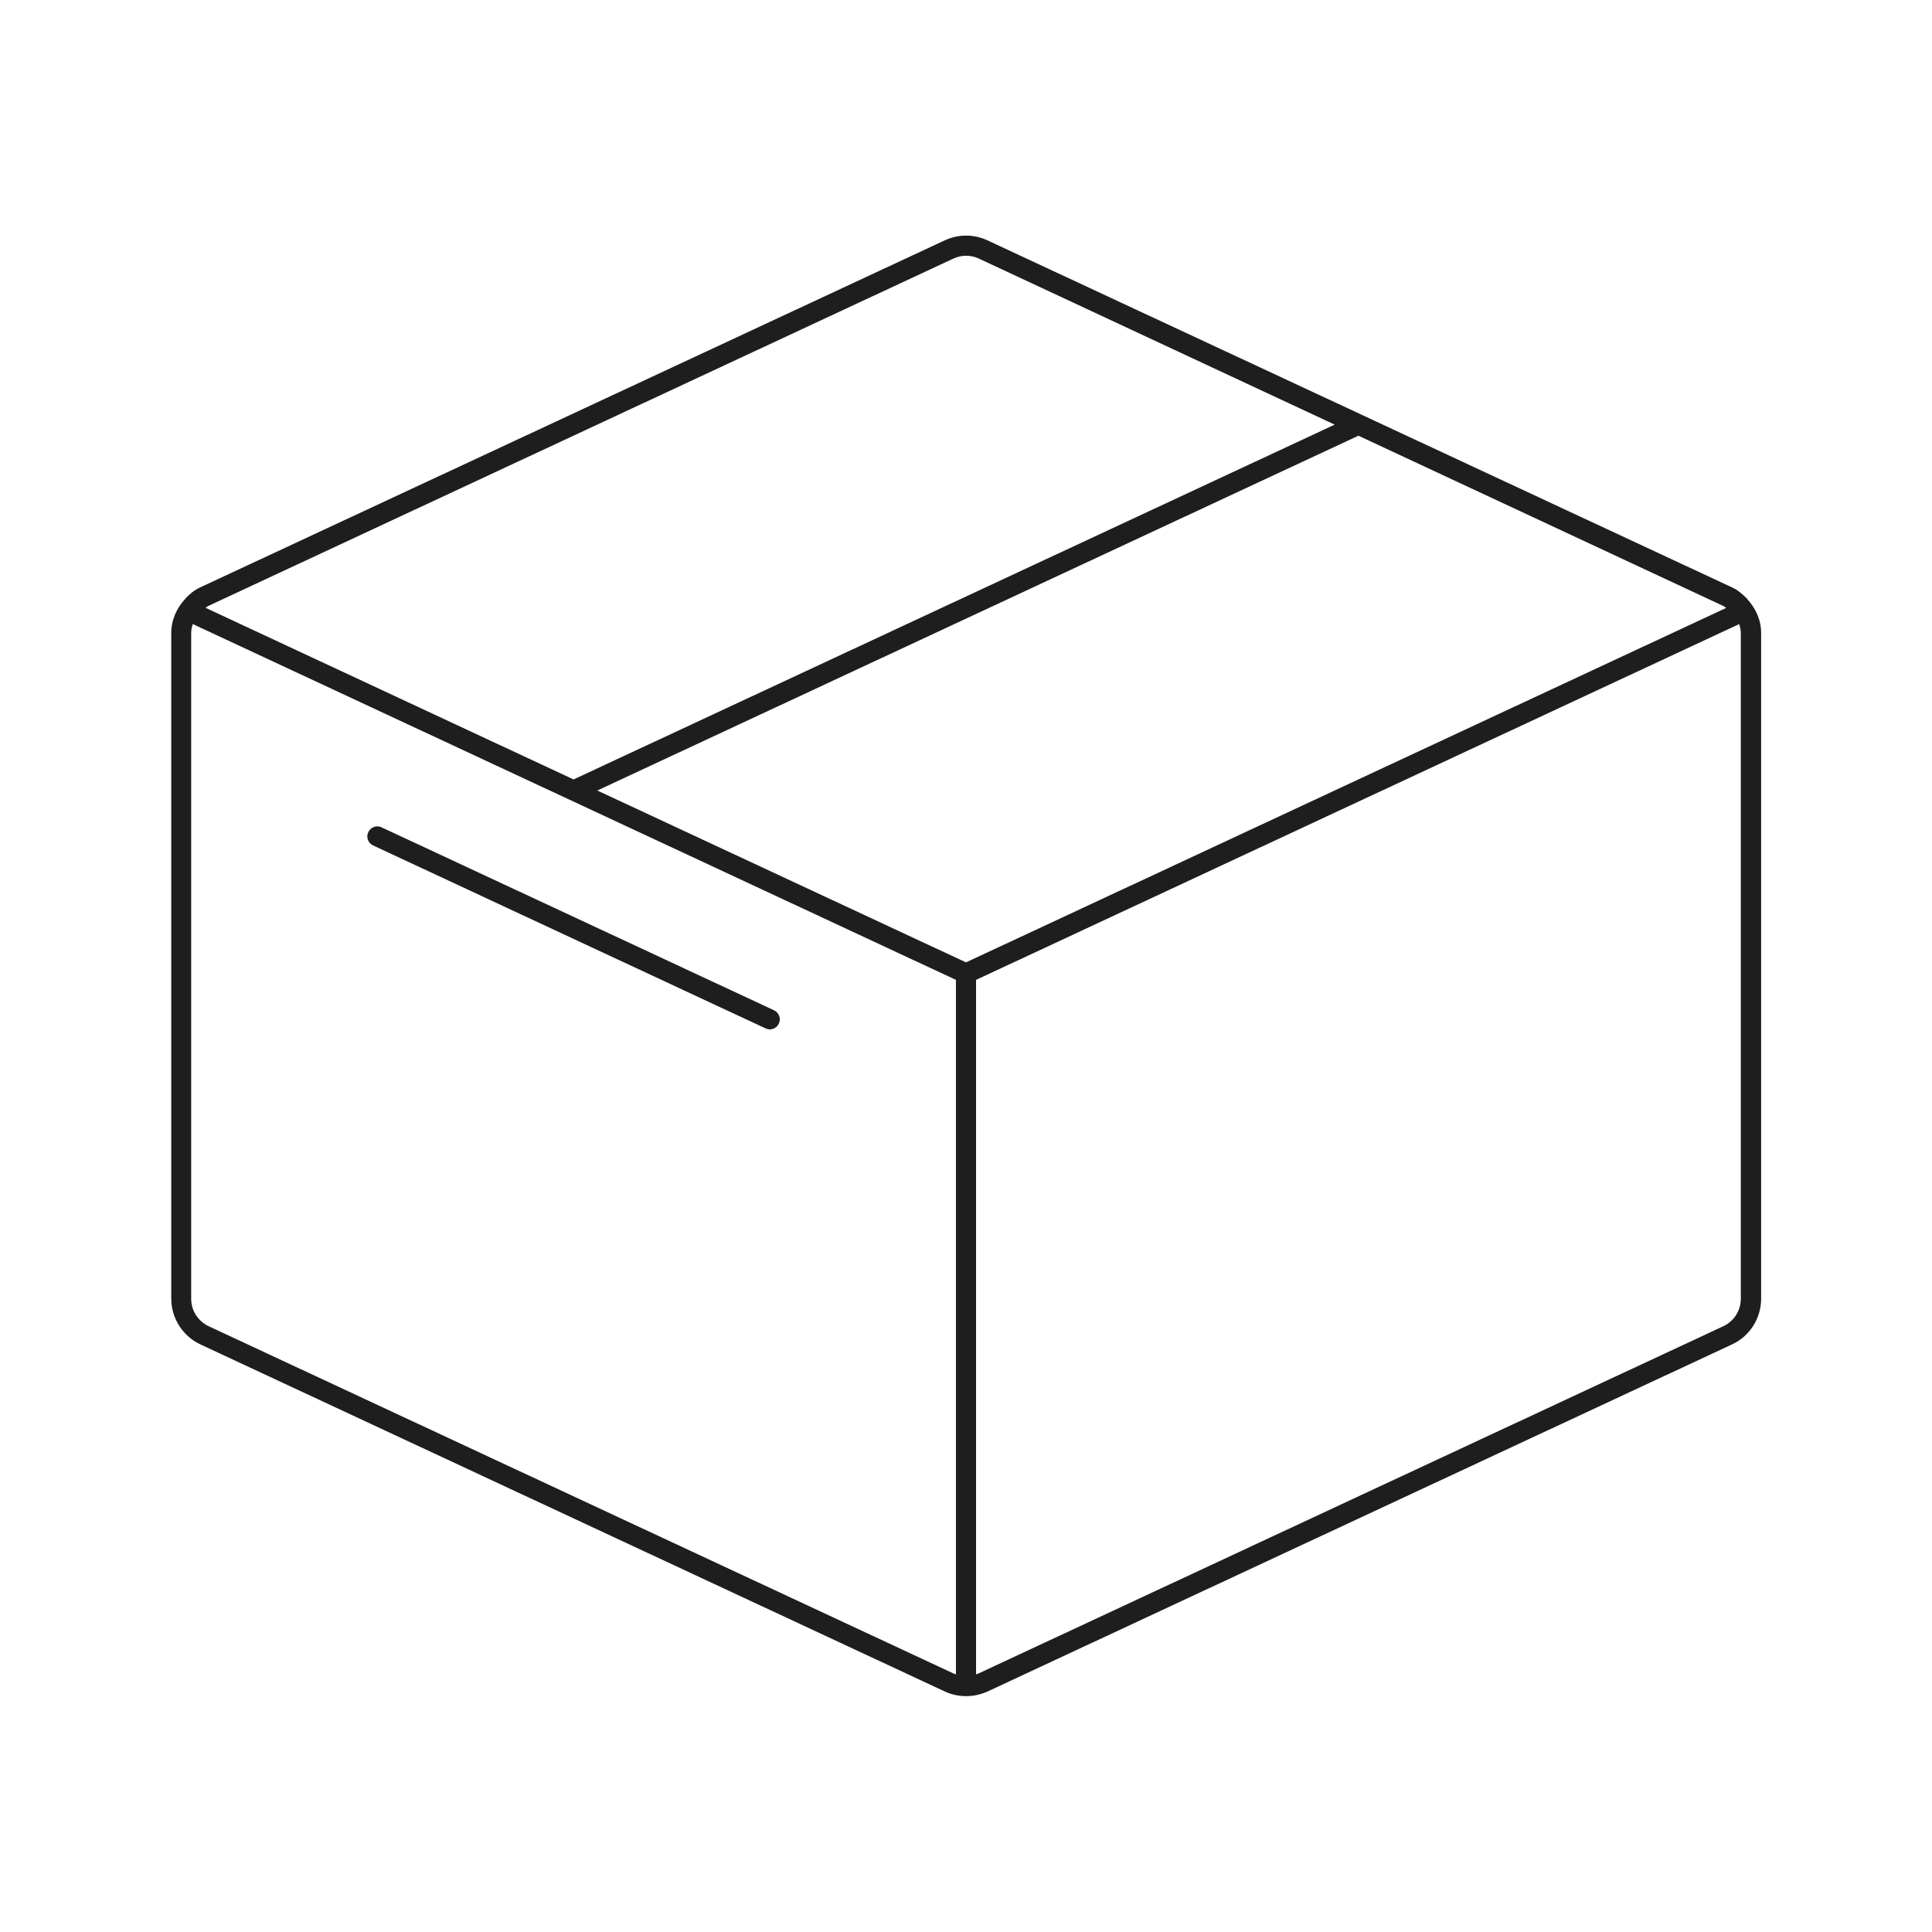 <svg xmlns="http://www.w3.org/2000/svg" fill="none" viewBox="0 0 96 96" height="96" width="96">
<g clip-path="url(#clip0_1786_3289)">
<path fill="#1E1E1E" d="M86.79 29.73C86.58 29.52 86.35 29.32 86.07 29.19L49.06 11.94C48.39 11.63 47.62 11.63 46.95 11.94L9.94 29.19C9.66 29.32 9.42 29.52 9.22 29.73L9.21 29.75C8.78 30.21 8.51 30.8 8.51 31.45V64.53C8.51 65.5 9.08 66.39 9.95 66.8L46.95 84.05C47.29 84.21 47.65 84.28 48.01 84.28C48.37 84.28 48.73 84.2 49.07 84.05L86.07 66.8C86.95 66.39 87.51 65.5 87.51 64.53V31.46C87.51 30.81 87.24 30.22 86.81 29.76V29.73H86.79ZM85.79 30.2L48 47.82L29.68 39.28L67.5 21.65L85.63 30.11C85.69 30.14 85.73 30.18 85.78 30.21L85.79 30.2ZM10.37 30.1L47.37 12.85C47.77 12.66 48.24 12.66 48.64 12.85L66.32 21.1L28.5 38.73L10.21 30.2C10.26 30.17 10.31 30.13 10.36 30.1H10.37ZM10.37 65.9C9.84 65.65 9.5 65.12 9.5 64.54V31.46C9.5 31.3 9.53 31.15 9.58 31.01L47.5 48.69V83.2C47.5 83.2 47.41 83.17 47.37 83.15L10.37 65.9ZM86.5 64.54C86.5 65.12 86.16 65.65 85.63 65.9L48.63 83.15C48.63 83.15 48.54 83.18 48.5 83.2V48.69L86.42 31.01C86.47 31.16 86.5 31.31 86.5 31.46V64.54ZM38.7 50.86C38.62 51.04 38.43 51.15 38.25 51.15C38.18 51.15 38.11 51.13 38.04 51.1L18.54 42.01C18.29 41.89 18.18 41.6 18.3 41.35C18.42 41.1 18.71 40.99 18.96 41.11L38.46 50.2C38.71 50.32 38.82 50.61 38.7 50.86Z"></path>
</g>
<defs>
<clipPath id="clip0_1786_3289">
<rect fill="white" height="96" width="96"></rect>
</clipPath>
</defs>
</svg>
